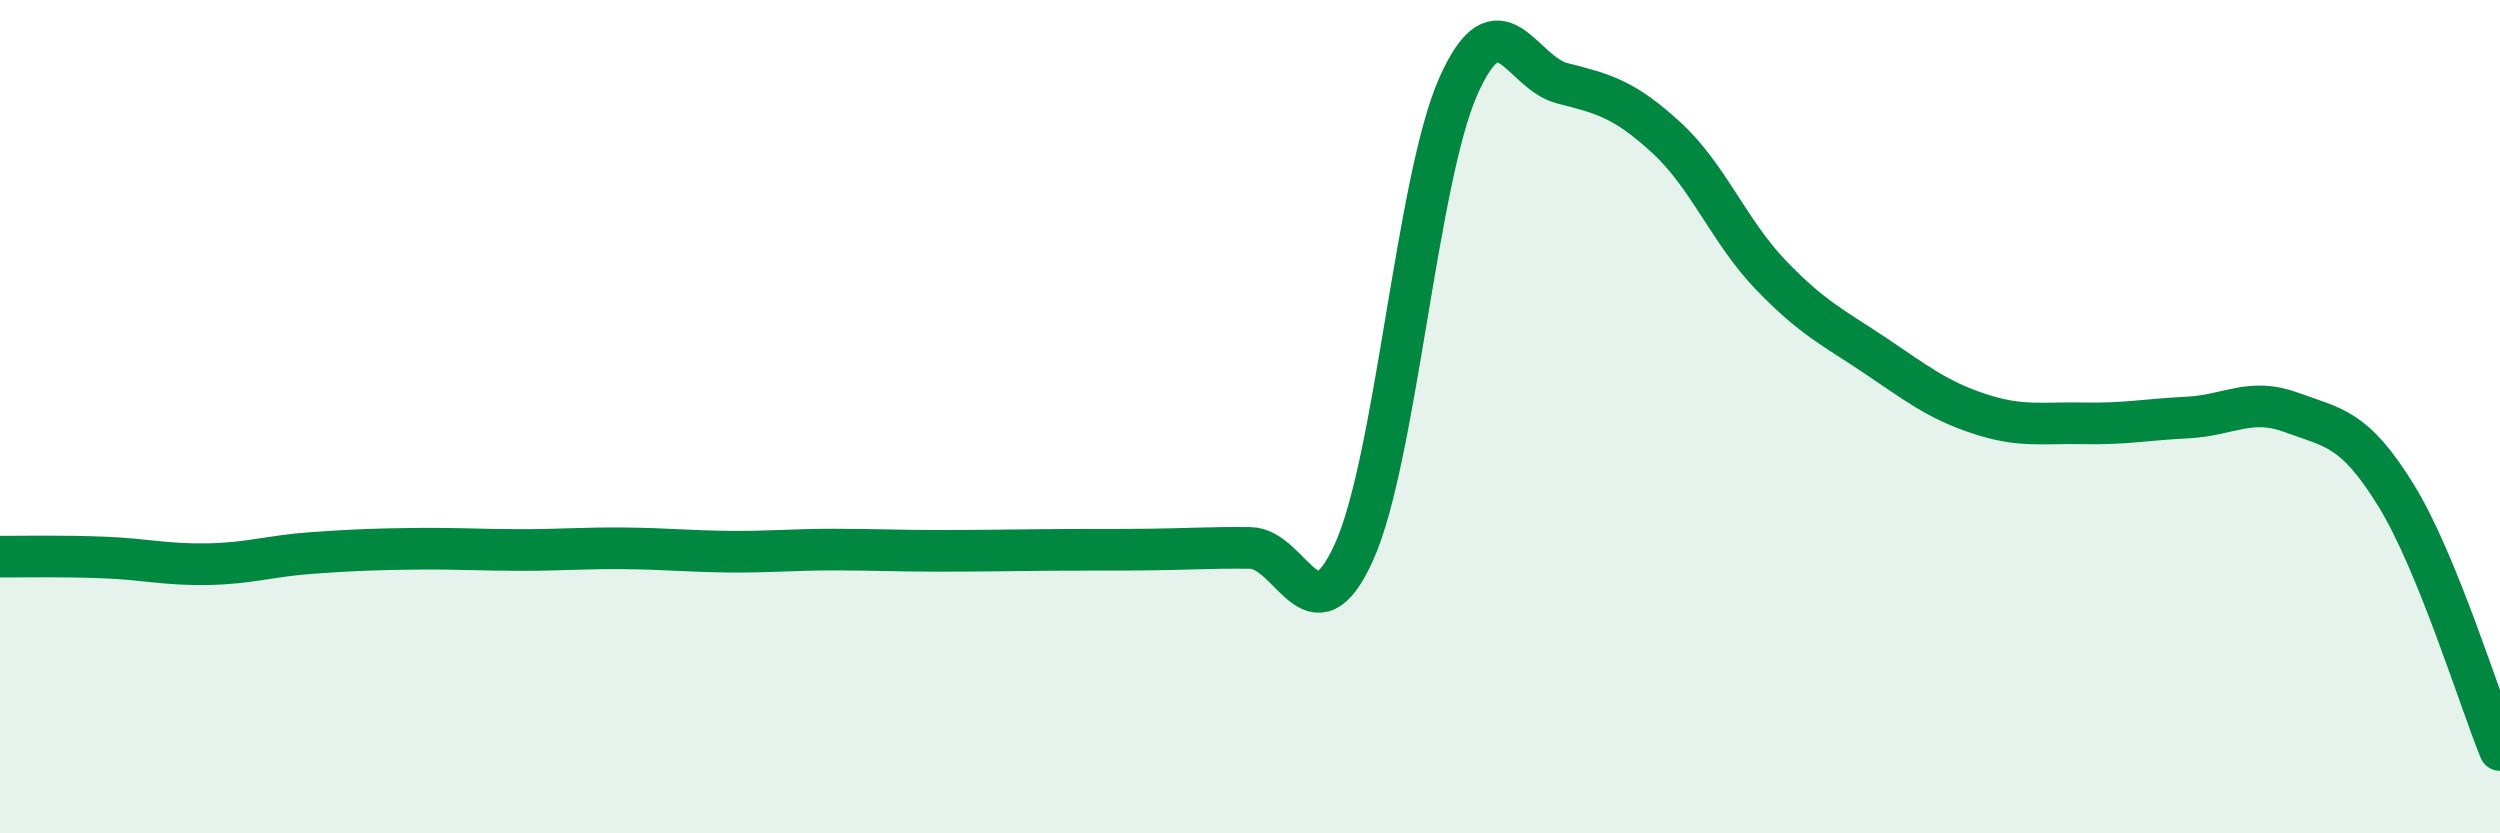 
    <svg width="60" height="20" viewBox="0 0 60 20" xmlns="http://www.w3.org/2000/svg">
      <path
        d="M 0,13.36 C 0.5,13.36 1.5,13.34 2.5,13.38 C 3.5,13.42 4,13.56 5,13.54 C 6,13.52 6.5,13.34 7.5,13.27 C 8.5,13.2 9,13.18 10,13.17 C 11,13.16 11.5,13.2 12.5,13.2 C 13.5,13.2 14,13.15 15,13.16 C 16,13.17 16.5,13.23 17.5,13.24 C 18.5,13.25 19,13.19 20,13.19 C 21,13.19 21.5,13.22 22.5,13.22 C 23.5,13.22 24,13.21 25,13.2 C 26,13.19 26.5,13.2 27.5,13.19 C 28.5,13.18 29,13.14 30,13.15 C 31,13.16 31.5,15.46 32.5,13.24 C 33.5,11.02 34,4.32 35,2.07 C 36,-0.18 36.5,1.75 37.5,2 C 38.5,2.25 39,2.39 40,3.31 C 41,4.23 41.5,5.56 42.5,6.6 C 43.5,7.64 44,7.86 45,8.53 C 46,9.2 46.5,9.6 47.5,9.93 C 48.5,10.26 49,10.14 50,10.16 C 51,10.18 51.5,10.07 52.5,10.02 C 53.5,9.97 54,9.53 55,9.9 C 56,10.27 56.5,10.26 57.5,11.88 C 58.5,13.5 59.5,16.78 60,18L60 20L0 20Z"
        fill="#008740"
        opacity="0.1"
        stroke-linecap="round"
        stroke-linejoin="round"
      />
      <path
        d="M 0,13.36 C 0.5,13.36 1.5,13.34 2.5,13.38 C 3.5,13.42 4,13.56 5,13.54 C 6,13.52 6.5,13.34 7.5,13.27 C 8.5,13.2 9,13.18 10,13.17 C 11,13.16 11.5,13.2 12.5,13.2 C 13.5,13.2 14,13.15 15,13.16 C 16,13.17 16.5,13.23 17.5,13.24 C 18.5,13.25 19,13.19 20,13.19 C 21,13.19 21.5,13.22 22.5,13.22 C 23.5,13.22 24,13.21 25,13.2 C 26,13.19 26.5,13.2 27.5,13.19 C 28.5,13.18 29,13.14 30,13.15 C 31,13.16 31.5,15.46 32.5,13.24 C 33.5,11.02 34,4.32 35,2.07 C 36,-0.18 36.5,1.75 37.5,2 C 38.5,2.25 39,2.39 40,3.31 C 41,4.23 41.5,5.56 42.5,6.6 C 43.5,7.64 44,7.86 45,8.53 C 46,9.2 46.5,9.6 47.5,9.93 C 48.5,10.26 49,10.14 50,10.16 C 51,10.18 51.5,10.07 52.5,10.02 C 53.5,9.97 54,9.53 55,9.9 C 56,10.27 56.5,10.26 57.5,11.88 C 58.5,13.5 59.5,16.78 60,18"
        stroke="#008740"
        stroke-width="1"
        fill="none"
        stroke-linecap="round"
        stroke-linejoin="round"
      />
    </svg>
  
